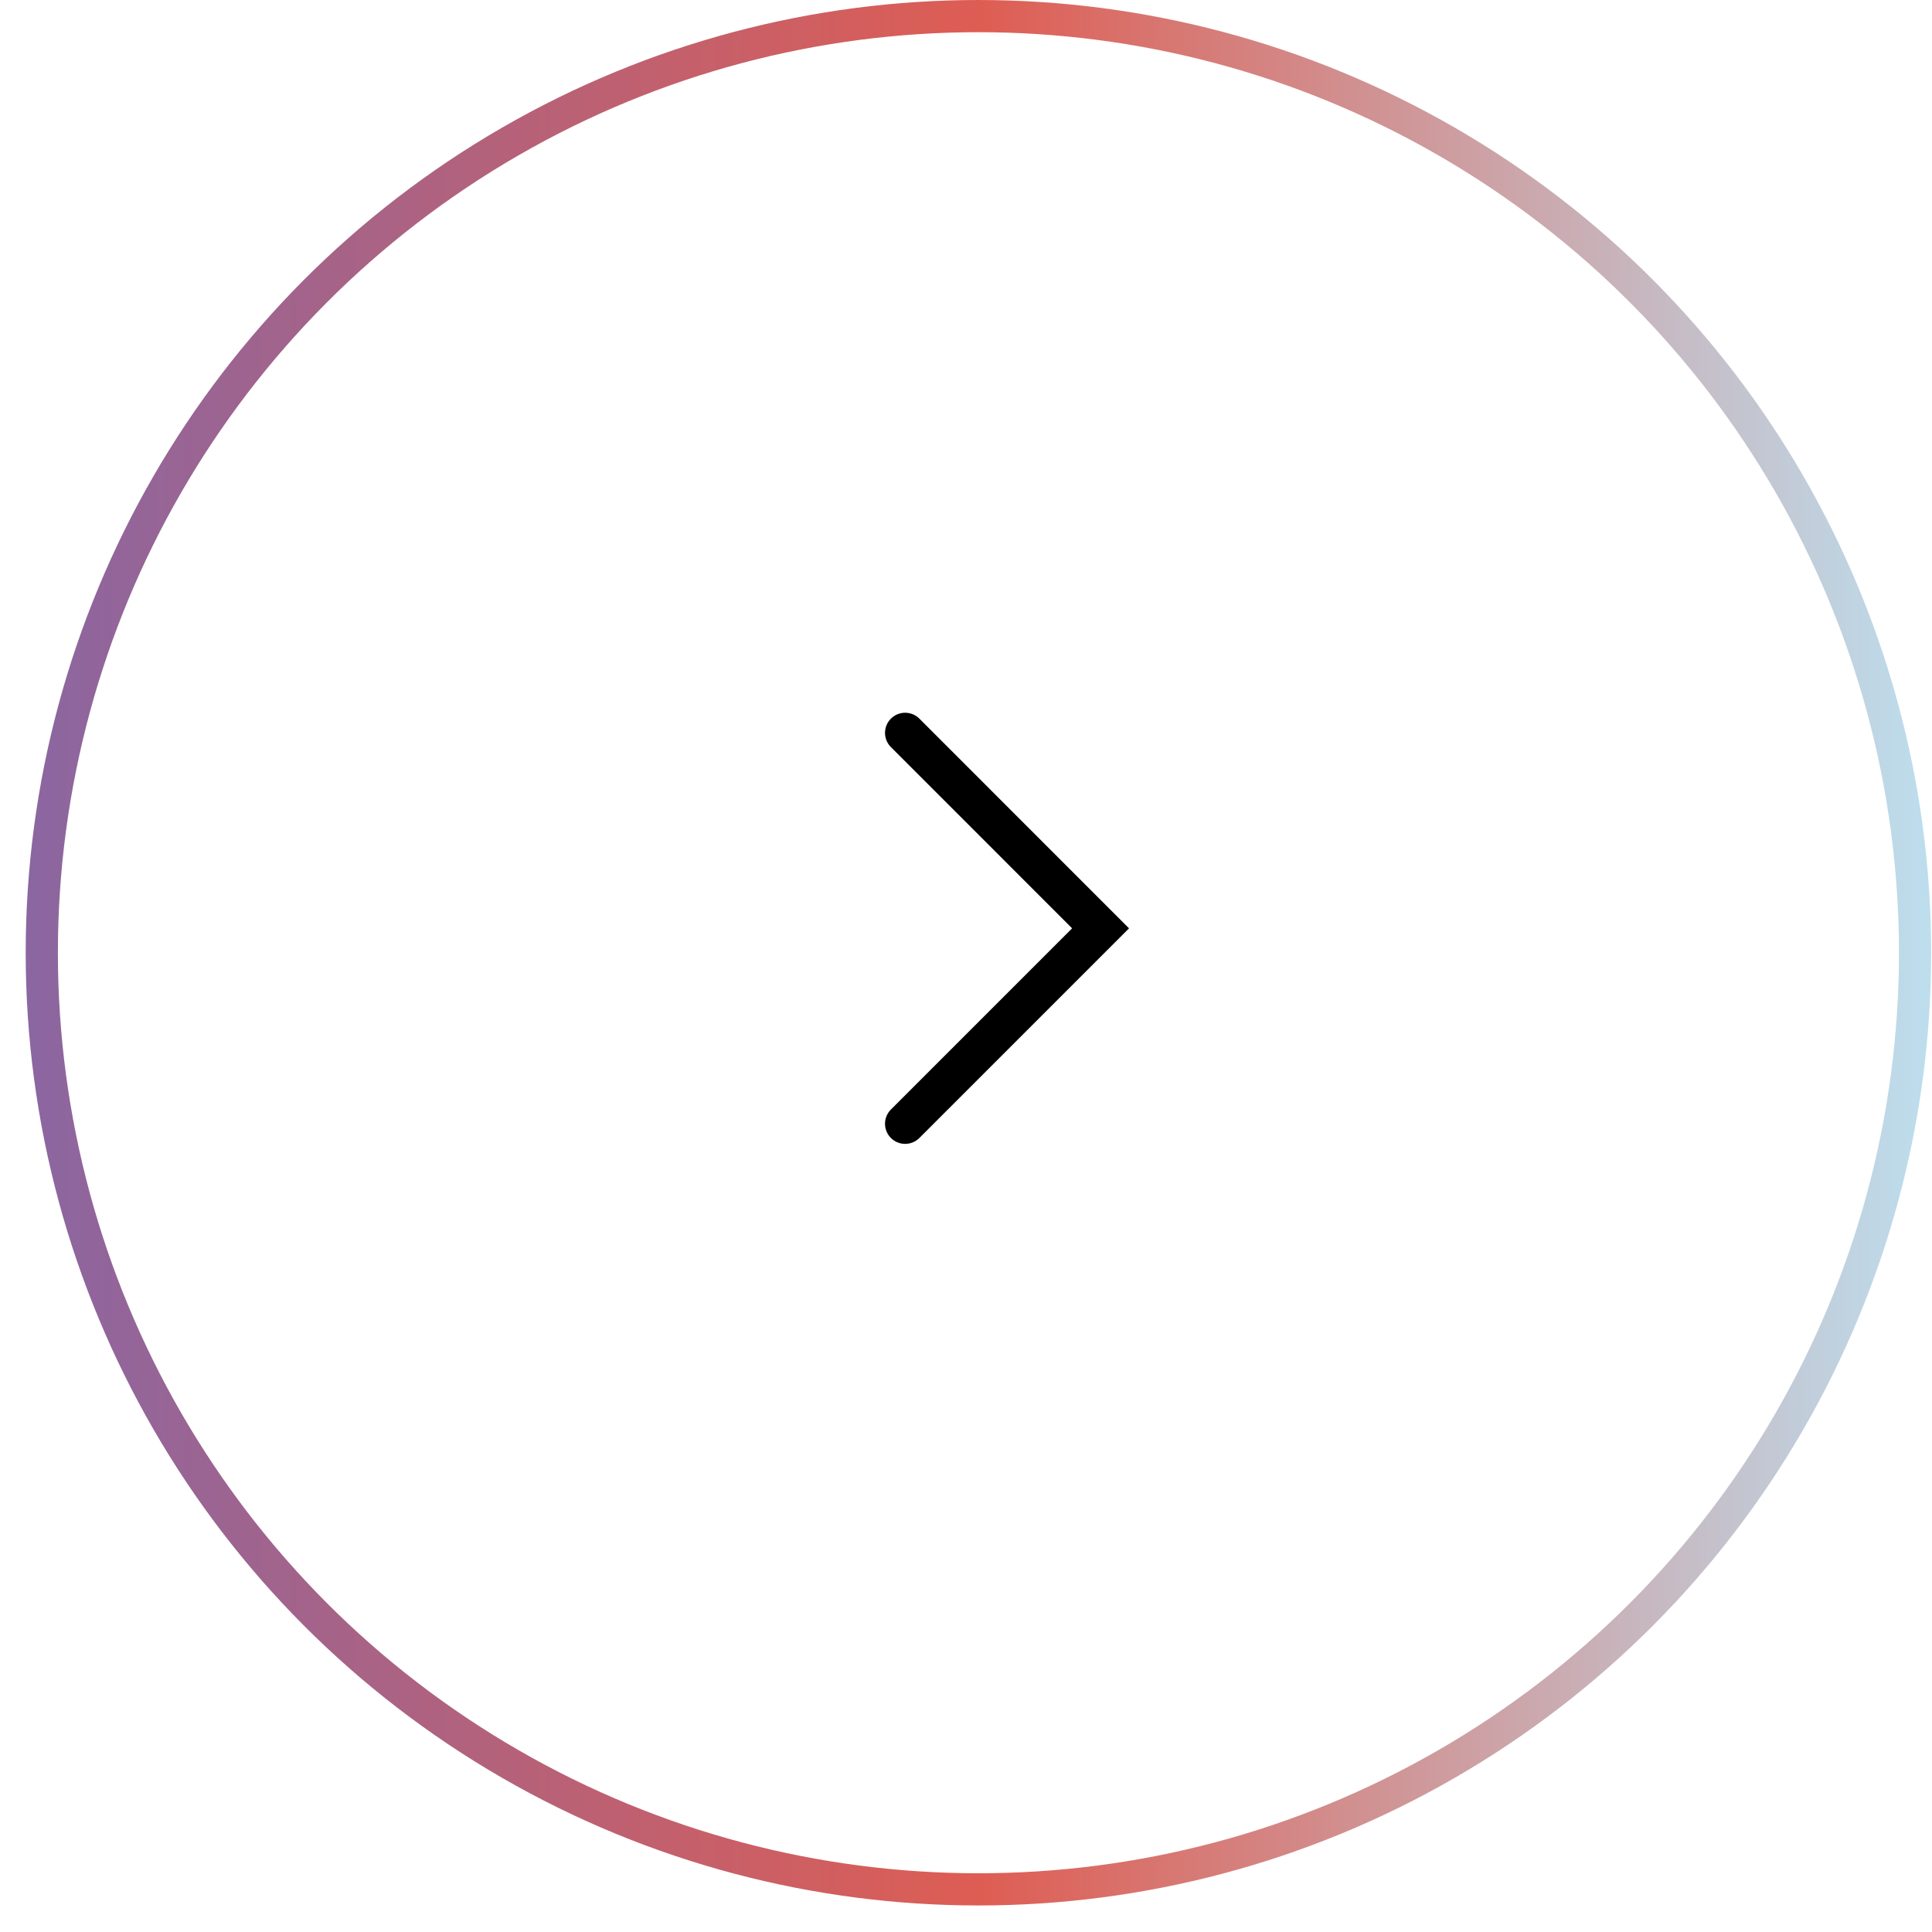 <svg xmlns="http://www.w3.org/2000/svg" width="60" height="60" viewBox="0 0 60 60" fill="none"><circle cx="30.386" cy="29.588" r="29.088" stroke="url(#paint0_linear_233_874)"></circle><path d="M28.11 22.76L34.179 28.83L28.11 34.899" stroke="black" stroke-width="1.25" stroke-linecap="round"></path><defs><linearGradient id="paint0_linear_233_874" x1="0.798" y1="29.588" x2="59.974" y2="29.588" gradientUnits="userSpaceOnUse"><stop stop-color="#8B66A1"></stop><stop offset="0.501" stop-color="#DE5D53"></stop><stop offset="1" stop-color="#BDDEEE"></stop></linearGradient></defs></svg>